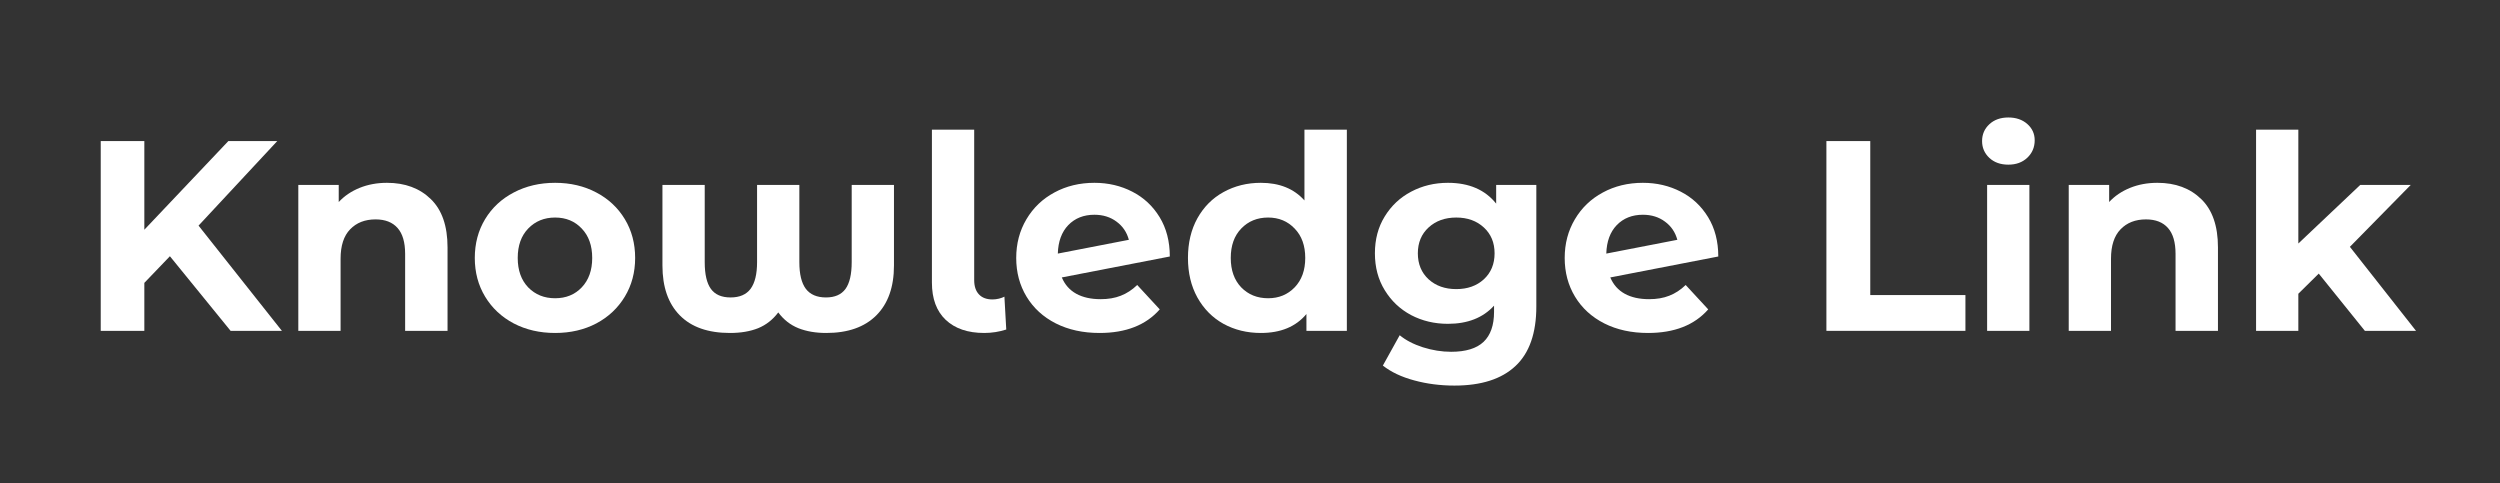<svg xmlns="http://www.w3.org/2000/svg" xmlns:xlink="http://www.w3.org/1999/xlink" width="393" zoomAndPan="magnify" viewBox="0 0 294.75 57" height="76" preserveAspectRatio="xMidYMid meet" version="1.0"><rect x="0" y="0" width="294.75" height="57" fill="#333333" stroke="none"/><defs><g/><clipPath id="e668c64d49"><path d="M 0 0.023 L 294.5 0.023 L 294.5 56.977 L 0 56.977 Z M 0 0.023 " clip-rule="nonzero"/></clipPath></defs><g clip-path="url(#e668c64d49)"><path fill="none" d="M 0 0.023 L 294.5 0.023 L 294.5 56.977 L 0 56.977 Z M 0 0.023 " fill-opacity="1" fill-rule="nonzero"/></g><g fill="#ffffff" fill-opacity="1"><g transform="translate(9.22, 39.007)"><g><path d="M 10.812 -8.797 L 7.797 -5.656 L 7.797 0 L 2.656 0 L 2.656 -22.375 L 7.797 -22.375 L 7.797 -11.922 L 17.703 -22.375 L 23.469 -22.375 L 14.188 -12.406 L 24.016 0 L 17.969 0 Z M 10.812 -8.797 "/></g></g></g><g fill="#ffffff" fill-opacity="1"><g transform="translate(32.874, 39.007)"><g><path d="M 12.75 -17.453 C 14.883 -17.453 16.609 -16.812 17.922 -15.531 C 19.234 -14.258 19.891 -12.363 19.891 -9.844 L 19.891 0 L 14.891 0 L 14.891 -9.078 C 14.891 -10.441 14.594 -11.457 14 -12.125 C 13.406 -12.801 12.539 -13.141 11.406 -13.141 C 10.156 -13.141 9.156 -12.75 8.406 -11.969 C 7.656 -11.195 7.281 -10.039 7.281 -8.5 L 7.281 0 L 2.297 0 L 2.297 -17.203 L 7.062 -17.203 L 7.062 -15.188 C 7.727 -15.906 8.551 -16.461 9.531 -16.859 C 10.508 -17.254 11.582 -17.453 12.75 -17.453 Z M 12.75 -17.453 "/></g></g></g><g fill="#ffffff" fill-opacity="1"><g transform="translate(54.962, 39.007)"><g><path d="M 10.484 0.25 C 8.672 0.25 7.047 -0.125 5.609 -0.875 C 4.172 -1.633 3.047 -2.688 2.234 -4.031 C 1.422 -5.375 1.016 -6.895 1.016 -8.594 C 1.016 -10.301 1.422 -11.828 2.234 -13.172 C 3.047 -14.516 4.172 -15.562 5.609 -16.312 C 7.047 -17.07 8.672 -17.453 10.484 -17.453 C 12.297 -17.453 13.914 -17.07 15.344 -16.312 C 16.77 -15.562 17.891 -14.516 18.703 -13.172 C 19.516 -11.828 19.922 -10.301 19.922 -8.594 C 19.922 -6.895 19.516 -5.375 18.703 -4.031 C 17.891 -2.688 16.77 -1.633 15.344 -0.875 C 13.914 -0.125 12.297 0.25 10.484 0.25 Z M 10.484 -3.844 C 11.766 -3.844 12.812 -4.27 13.625 -5.125 C 14.445 -5.988 14.859 -7.145 14.859 -8.594 C 14.859 -10.051 14.445 -11.207 13.625 -12.062 C 12.812 -12.926 11.766 -13.359 10.484 -13.359 C 9.203 -13.359 8.145 -12.926 7.312 -12.062 C 6.488 -11.207 6.078 -10.051 6.078 -8.594 C 6.078 -7.145 6.488 -5.988 7.312 -5.125 C 8.145 -4.27 9.203 -3.844 10.484 -3.844 Z M 10.484 -3.844 "/></g></g></g><g fill="#ffffff" fill-opacity="1"><g transform="translate(75.899, 39.007)"><g><path d="M 29.5 -17.203 L 29.5 -7.703 C 29.5 -5.172 28.805 -3.211 27.422 -1.828 C 26.035 -0.441 24.066 0.25 21.516 0.25 C 20.273 0.25 19.18 0.062 18.234 -0.312 C 17.285 -0.695 16.492 -1.316 15.859 -2.172 C 15.211 -1.316 14.422 -0.695 13.484 -0.312 C 12.547 0.062 11.441 0.25 10.172 0.25 C 7.586 0.25 5.613 -0.441 4.25 -1.828 C 2.883 -3.211 2.203 -5.172 2.203 -7.703 L 2.203 -17.203 L 7.188 -17.203 L 7.188 -8.094 C 7.188 -6.664 7.43 -5.613 7.922 -4.938 C 8.41 -4.27 9.18 -3.938 10.234 -3.938 C 11.297 -3.938 12.082 -4.273 12.594 -4.953 C 13.102 -5.641 13.359 -6.688 13.359 -8.094 L 13.359 -17.203 L 18.344 -17.203 L 18.344 -8.094 C 18.344 -6.688 18.598 -5.641 19.109 -4.953 C 19.629 -4.273 20.422 -3.938 21.484 -3.938 C 22.523 -3.938 23.289 -4.27 23.781 -4.938 C 24.27 -5.613 24.516 -6.664 24.516 -8.094 L 24.516 -17.203 Z M 29.5 -17.203 "/></g></g></g><g fill="#ffffff" fill-opacity="1"><g transform="translate(107.576, 39.007)"><g><path d="M 8.469 0.25 C 6.531 0.25 5.016 -0.266 3.922 -1.297 C 2.836 -2.328 2.297 -3.789 2.297 -5.688 L 2.297 -23.719 L 7.281 -23.719 L 7.281 -5.984 C 7.281 -5.254 7.469 -4.691 7.844 -4.297 C 8.219 -3.898 8.75 -3.703 9.438 -3.703 C 9.688 -3.703 9.941 -3.734 10.203 -3.797 C 10.473 -3.867 10.688 -3.945 10.844 -4.031 L 11.062 -0.156 C 10.227 0.113 9.363 0.25 8.469 0.25 Z M 8.469 0.25 "/></g></g></g><g fill="#ffffff" fill-opacity="1"><g transform="translate(118.796, 39.007)"><g><path d="M 10.969 -3.734 C 11.863 -3.734 12.656 -3.867 13.344 -4.141 C 14.039 -4.41 14.688 -4.832 15.281 -5.406 L 17.938 -2.531 C 16.312 -0.676 13.945 0.25 10.844 0.25 C 8.895 0.25 7.176 -0.125 5.688 -0.875 C 4.195 -1.633 3.047 -2.688 2.234 -4.031 C 1.422 -5.375 1.016 -6.895 1.016 -8.594 C 1.016 -10.281 1.414 -11.801 2.219 -13.156 C 3.02 -14.508 4.117 -15.562 5.516 -16.312 C 6.91 -17.07 8.484 -17.453 10.234 -17.453 C 11.867 -17.453 13.359 -17.102 14.703 -16.406 C 16.047 -15.719 17.117 -14.719 17.922 -13.406 C 18.723 -12.094 19.125 -10.547 19.125 -8.766 L 6.391 -6.297 C 6.754 -5.441 7.32 -4.801 8.094 -4.375 C 8.875 -3.945 9.832 -3.734 10.969 -3.734 Z M 10.234 -13.688 C 8.973 -13.688 7.945 -13.281 7.156 -12.469 C 6.375 -11.656 5.961 -10.535 5.922 -9.109 L 14.297 -10.734 C 14.055 -11.629 13.57 -12.344 12.844 -12.875 C 12.125 -13.414 11.254 -13.688 10.234 -13.688 Z M 10.234 -13.688 "/></g></g></g><g fill="#ffffff" fill-opacity="1"><g transform="translate(138.966, 39.007)"><g><path d="M 19.828 -23.719 L 19.828 0 L 15.062 0 L 15.062 -1.984 C 13.82 -0.492 12.031 0.25 9.688 0.25 C 8.062 0.25 6.594 -0.109 5.281 -0.828 C 3.977 -1.555 2.953 -2.594 2.203 -3.938 C 1.461 -5.281 1.094 -6.832 1.094 -8.594 C 1.094 -10.363 1.461 -11.922 2.203 -13.266 C 2.953 -14.609 3.977 -15.641 5.281 -16.359 C 6.594 -17.086 8.062 -17.453 9.688 -17.453 C 11.883 -17.453 13.598 -16.758 14.828 -15.375 L 14.828 -23.719 Z M 10.547 -3.844 C 11.805 -3.844 12.848 -4.27 13.672 -5.125 C 14.504 -5.988 14.922 -7.145 14.922 -8.594 C 14.922 -10.051 14.504 -11.207 13.672 -12.062 C 12.848 -12.926 11.805 -13.359 10.547 -13.359 C 9.266 -13.359 8.207 -12.926 7.375 -12.062 C 6.551 -11.207 6.141 -10.051 6.141 -8.594 C 6.141 -7.145 6.551 -5.988 7.375 -5.125 C 8.207 -4.27 9.266 -3.844 10.547 -3.844 Z M 10.547 -3.844 "/></g></g></g><g fill="#ffffff" fill-opacity="1"><g transform="translate(161.086, 39.007)"><g><path d="M 20.047 -17.203 L 20.047 -2.875 C 20.047 0.281 19.223 2.625 17.578 4.156 C 15.941 5.688 13.547 6.453 10.391 6.453 C 8.723 6.453 7.145 6.25 5.656 5.844 C 4.164 5.445 2.93 4.863 1.953 4.094 L 3.938 0.516 C 4.656 1.109 5.566 1.582 6.672 1.938 C 7.785 2.289 8.895 2.469 10 2.469 C 11.727 2.469 13.004 2.078 13.828 1.297 C 14.648 0.516 15.062 -0.66 15.062 -2.234 L 15.062 -2.969 C 13.758 -1.539 11.945 -0.828 9.625 -0.828 C 8.039 -0.828 6.594 -1.172 5.281 -1.859 C 3.977 -2.555 2.941 -3.535 2.172 -4.797 C 1.398 -6.055 1.016 -7.504 1.016 -9.141 C 1.016 -10.785 1.398 -12.234 2.172 -13.484 C 2.941 -14.742 3.977 -15.719 5.281 -16.406 C 6.594 -17.102 8.039 -17.453 9.625 -17.453 C 12.113 -17.453 14.008 -16.633 15.312 -15 L 15.312 -17.203 Z M 10.609 -4.922 C 11.93 -4.922 13.016 -5.305 13.859 -6.078 C 14.703 -6.859 15.125 -7.879 15.125 -9.141 C 15.125 -10.398 14.703 -11.414 13.859 -12.188 C 13.016 -12.969 11.93 -13.359 10.609 -13.359 C 9.285 -13.359 8.195 -12.969 7.344 -12.188 C 6.5 -11.414 6.078 -10.398 6.078 -9.141 C 6.078 -7.879 6.5 -6.859 7.344 -6.078 C 8.195 -5.305 9.285 -4.922 10.609 -4.922 Z M 10.609 -4.922 "/></g></g></g><g fill="#ffffff" fill-opacity="1"><g transform="translate(183.461, 39.007)"><g><path d="M 10.969 -3.734 C 11.863 -3.734 12.656 -3.867 13.344 -4.141 C 14.039 -4.41 14.688 -4.832 15.281 -5.406 L 17.938 -2.531 C 16.312 -0.676 13.945 0.25 10.844 0.25 C 8.895 0.25 7.176 -0.125 5.688 -0.875 C 4.195 -1.633 3.047 -2.688 2.234 -4.031 C 1.422 -5.375 1.016 -6.895 1.016 -8.594 C 1.016 -10.281 1.414 -11.801 2.219 -13.156 C 3.02 -14.508 4.117 -15.562 5.516 -16.312 C 6.91 -17.07 8.484 -17.453 10.234 -17.453 C 11.867 -17.453 13.359 -17.102 14.703 -16.406 C 16.047 -15.719 17.117 -14.719 17.922 -13.406 C 18.723 -12.094 19.125 -10.547 19.125 -8.766 L 6.391 -6.297 C 6.754 -5.441 7.32 -4.801 8.094 -4.375 C 8.875 -3.945 9.832 -3.734 10.969 -3.734 Z M 10.234 -13.688 C 8.973 -13.688 7.945 -13.281 7.156 -12.469 C 6.375 -11.656 5.961 -10.535 5.922 -9.109 L 14.297 -10.734 C 14.055 -11.629 13.57 -12.344 12.844 -12.875 C 12.125 -13.414 11.254 -13.688 10.234 -13.688 Z M 10.234 -13.688 "/></g></g></g><g fill="#ffffff" fill-opacity="1"><g transform="translate(203.631, 39.007)"><g/></g></g><g fill="#ffffff" fill-opacity="1"><g transform="translate(212.677, 39.007)"><g><path d="M 2.656 -22.375 L 7.828 -22.375 L 7.828 -4.219 L 19.047 -4.219 L 19.047 0 L 2.656 0 Z M 2.656 -22.375 "/></g></g></g><g fill="#ffffff" fill-opacity="1"><g transform="translate(231.984, 39.007)"><g><path d="M 2.297 -17.203 L 7.281 -17.203 L 7.281 0 L 2.297 0 Z M 4.797 -19.594 C 3.879 -19.594 3.133 -19.859 2.562 -20.391 C 1.988 -20.93 1.703 -21.594 1.703 -22.375 C 1.703 -23.164 1.988 -23.828 2.562 -24.359 C 3.133 -24.891 3.879 -25.156 4.797 -25.156 C 5.711 -25.156 6.457 -24.898 7.031 -24.391 C 7.613 -23.879 7.906 -23.238 7.906 -22.469 C 7.906 -21.645 7.613 -20.957 7.031 -20.406 C 6.457 -19.863 5.711 -19.594 4.797 -19.594 Z M 4.797 -19.594 "/></g></g></g><g fill="#ffffff" fill-opacity="1"><g transform="translate(241.606, 39.007)"><g><path d="M 12.75 -17.453 C 14.883 -17.453 16.609 -16.812 17.922 -15.531 C 19.234 -14.258 19.891 -12.363 19.891 -9.844 L 19.891 0 L 14.891 0 L 14.891 -9.078 C 14.891 -10.441 14.594 -11.457 14 -12.125 C 13.406 -12.801 12.539 -13.141 11.406 -13.141 C 10.156 -13.141 9.156 -12.75 8.406 -11.969 C 7.656 -11.195 7.281 -10.039 7.281 -8.5 L 7.281 0 L 2.297 0 L 2.297 -17.203 L 7.062 -17.203 L 7.062 -15.188 C 7.727 -15.906 8.551 -16.461 9.531 -16.859 C 10.508 -17.254 11.582 -17.453 12.75 -17.453 Z M 12.75 -17.453 "/></g></g></g><g fill="#ffffff" fill-opacity="1"><g transform="translate(263.693, 39.007)"><g><path d="M 9.688 -6.75 L 7.281 -4.375 L 7.281 0 L 2.297 0 L 2.297 -23.719 L 7.281 -23.719 L 7.281 -10.297 L 14.578 -17.203 L 20.531 -17.203 L 13.359 -9.906 L 21.156 0 L 15.125 0 Z M 9.688 -6.75 "/></g></g></g></svg>